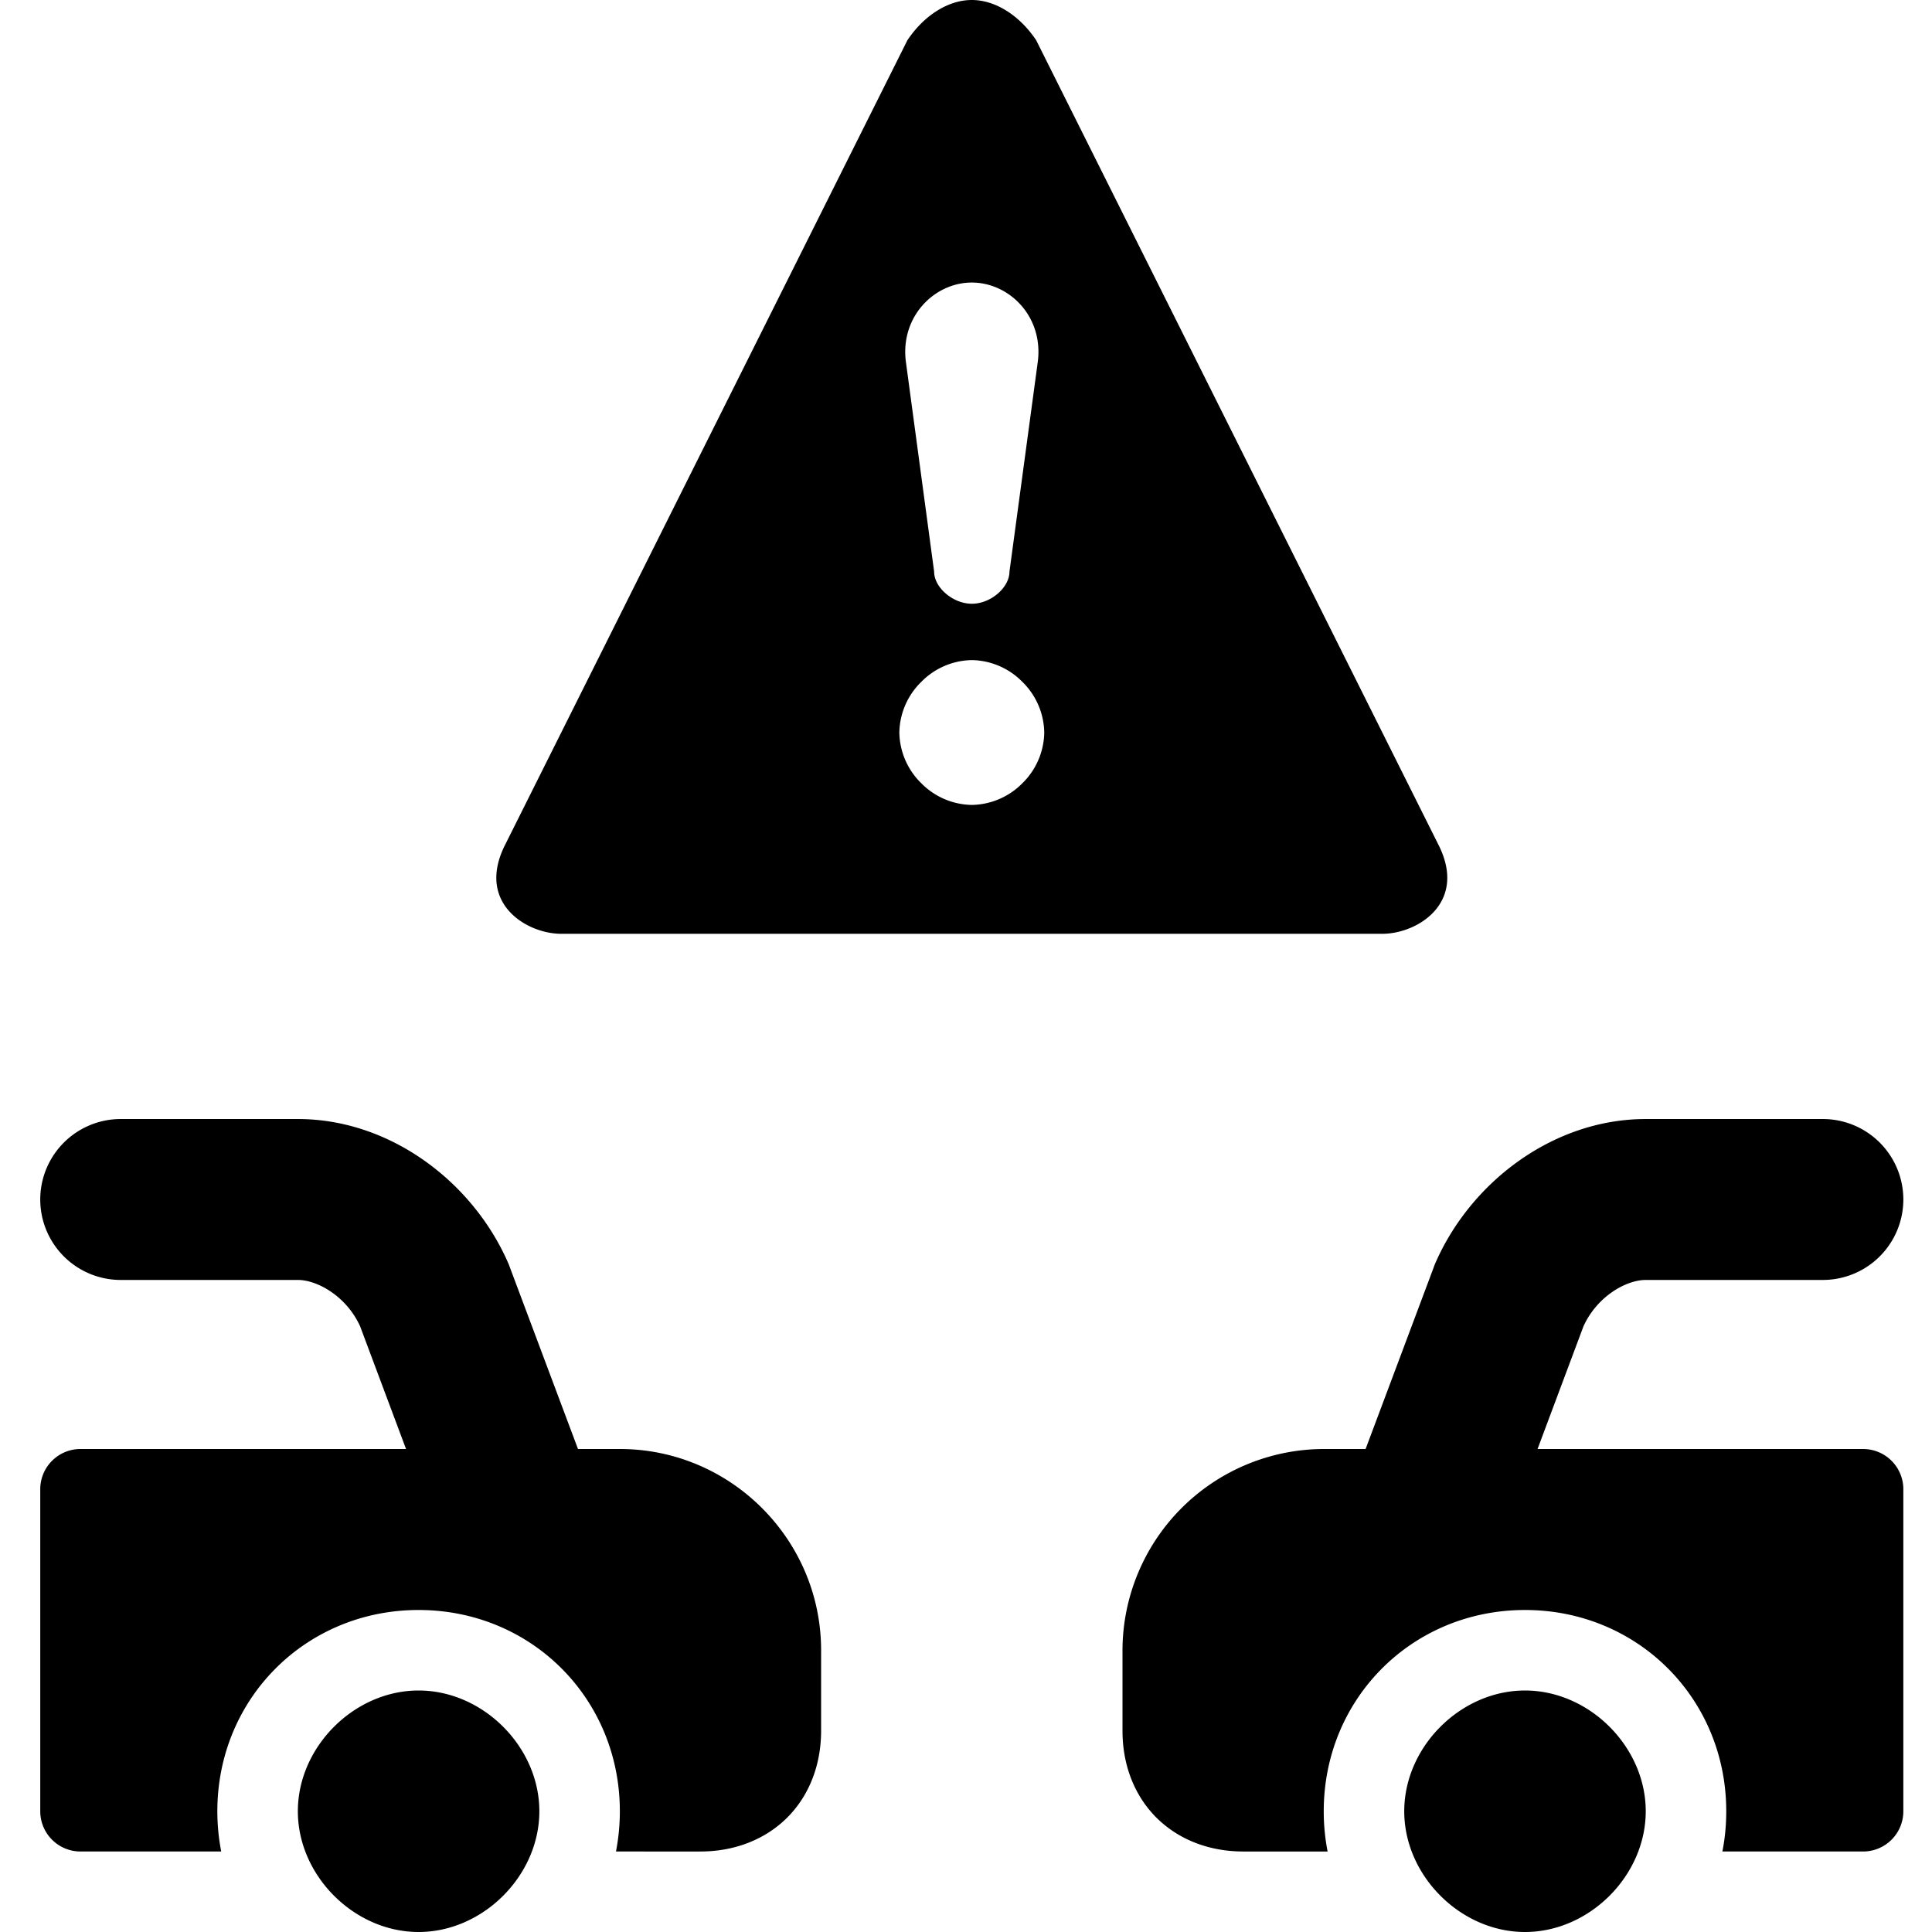 <svg xmlns="http://www.w3.org/2000/svg" fill="none" viewBox="0 0 24 24"><path fill="#000000" fill-rule="evenodd" d="M11.272 0.5c0.2 -0.3 0.5 -0.5 0.8 -0.5 0.3 0 0.6 0.2 0.8 0.5l5 10c0.358 0.717 -0.265 1.1 -0.7 1.1h-10.2c-0.434 0 -1.058 -0.383 -0.7 -1.1l5 -10Zm1.268 6.6 0.351 -2.6c0.076 -0.563 -0.35 -0.99 -0.819 -0.99 -0.467 0 -0.894 0.427 -0.818 0.99l0.35 2.6c0 0.2 0.235 0.4 0.469 0.4 0.233 0 0.467 -0.2 0.467 -0.4Zm0.161 1.371a0.9 0.9 0 0 0 -0.629 -0.271 0.9 0.9 0 0 0 -0.628 0.271 0.9 0.9 0 0 0 -0.272 0.629 0.9 0.9 0 0 0 0.272 0.629 0.9 0.9 0 0 0 0.628 0.27 0.9 0.9 0 0 0 0.629 -0.27 0.9 0.9 0 0 0 0.271 -0.629 0.9 0.9 0 0 0 -0.271 -0.629ZM0.5 14.901a1 1 0 0 1 1 -1h2.2c1.152 0 2.183 0.788 2.62 1.805a0.98 0.98 0 0 1 0.016 0.043L7.18 18h0.52c1.376 0 2.5 1.124 2.5 2.5v1c0 0.414 -0.14 0.797 -0.421 1.079 -0.282 0.28 -0.665 0.421 -1.079 0.421H7.652c0.031 -0.161 0.048 -0.328 0.048 -0.5 0 -1.4 -1.1 -2.5 -2.5 -2.5s-2.5 1.1 -2.5 2.5c0 0.172 0.017 0.339 0.048 0.5H1a0.5 0.5 0 0 1 -0.5 -0.5v-4A0.5 0.5 0 0 1 1 18h4.044l-0.57 -1.523c-0.168 -0.372 -0.53 -0.577 -0.774 -0.577H1.5a1 1 0 0 1 -1 -1Zm23.144 0a1 1 0 0 0 -1 -1h-2.2c-1.152 0 -2.183 0.788 -2.62 1.805a1.06 1.06 0 0 0 -0.016 0.043L16.964 18h-0.52a2.506 2.506 0 0 0 -2.5 2.5v1c0 0.414 0.14 0.797 0.421 1.079 0.282 0.28 0.665 0.421 1.08 0.421h1.047a2.597 2.597 0 0 1 -0.048 -0.5c0 -1.4 1.1 -2.5 2.5 -2.5s2.5 1.1 2.5 2.5c0 0.172 -0.016 0.339 -0.048 0.5h1.748a0.5 0.5 0 0 0 0.5 -0.5v-4a0.5 0.5 0 0 0 -0.5 -0.5H19.1l0.57 -1.523c0.168 -0.372 0.53 -0.577 0.774 -0.577h2.2a1 1 0 0 0 1 -1Zm-6.2 7.599c0 -0.8 0.7 -1.5 1.5 -1.5s1.5 0.7 1.5 1.5 -0.7 1.5 -1.5 1.5 -1.5 -0.7 -1.5 -1.5ZM5.2 21c0.8 0 1.5 0.7 1.5 1.5S6 24 5.2 24s-1.5 -0.7 -1.5 -1.5 0.7 -1.5 1.5 -1.5Z" clip-rule="evenodd" stroke-width="1"></path></svg>
